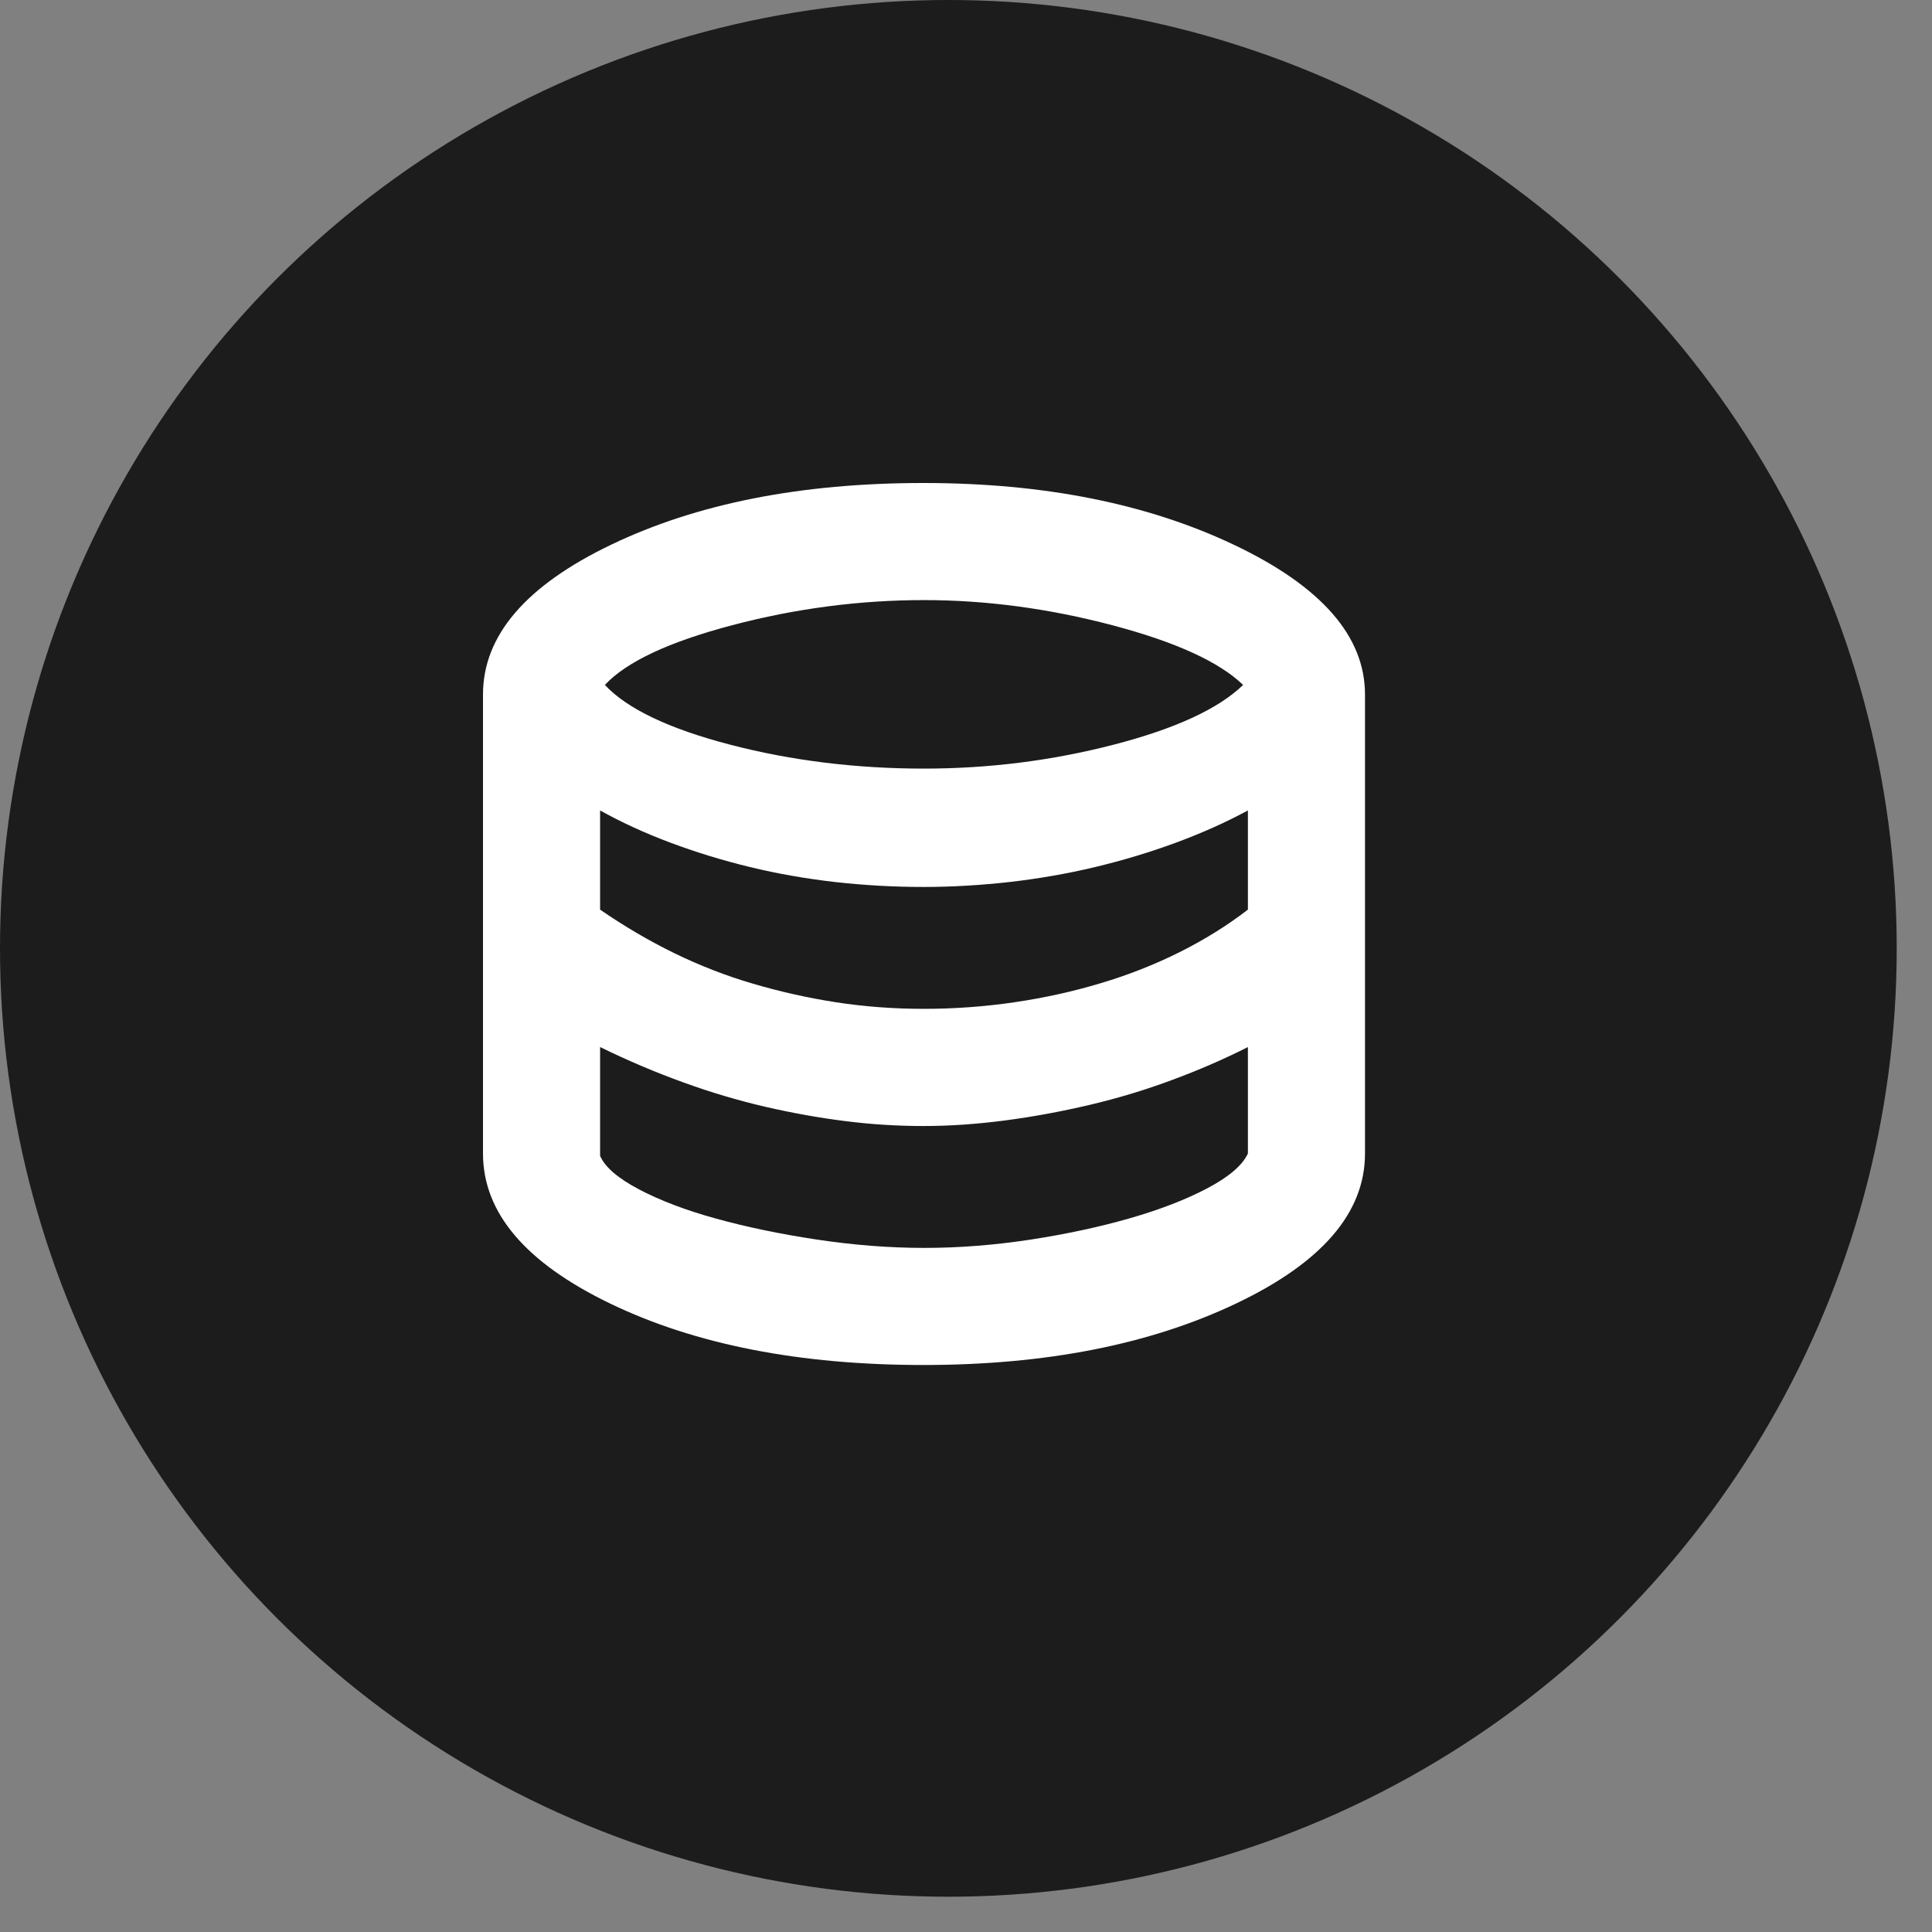<?xml version="1.0" encoding="UTF-8"?> <svg xmlns="http://www.w3.org/2000/svg" width="23" height="23" viewBox="0 0 23 23" fill="none"><rect x="0" y="0" width="23" height="23" fill="#808080" stroke="none"/><circle cx="11.29" cy="11.29" r="11.29" fill="#1C1C1C"></circle><path d="M10.993 16.25C9.518 16.25 8.275 16.006 7.265 15.519C6.255 15.032 5.75 14.437 5.75 13.732V8.268C5.75 7.566 6.26 6.971 7.279 6.483C8.299 5.994 9.537 5.75 10.993 5.75C12.43 5.75 13.665 5.997 14.699 6.49C15.733 6.983 16.25 7.576 16.25 8.268V13.732C16.25 14.437 15.738 15.032 14.713 15.519C13.689 16.006 12.449 16.25 10.993 16.25ZM10.999 9.15C11.768 9.15 12.52 9.056 13.255 8.866C13.99 8.676 14.505 8.439 14.799 8.154C14.514 7.879 13.995 7.642 13.241 7.443C12.487 7.244 11.74 7.144 11 7.144C10.232 7.144 9.471 7.244 8.716 7.443C7.962 7.642 7.457 7.879 7.201 8.154C7.467 8.439 7.965 8.676 8.695 8.866C9.425 9.056 10.194 9.15 10.999 9.15ZM11 12.01C11.36 12.01 11.719 11.984 12.074 11.932C12.43 11.88 12.774 11.804 13.106 11.704C13.438 11.605 13.751 11.481 14.045 11.334C14.339 11.187 14.609 11.019 14.856 10.829V9.648C14.588 9.793 14.3 9.921 13.993 10.034C13.686 10.147 13.367 10.243 13.037 10.322C12.707 10.401 12.367 10.46 12.02 10.5C11.672 10.539 11.33 10.559 10.993 10.559C10.637 10.559 10.286 10.539 9.938 10.5C9.591 10.46 9.254 10.401 8.928 10.322C8.602 10.243 8.287 10.146 7.984 10.033C7.68 9.919 7.4 9.791 7.144 9.648V10.829C7.433 11.028 7.728 11.201 8.029 11.348C8.331 11.495 8.643 11.617 8.965 11.711C9.288 11.806 9.618 11.88 9.954 11.932C10.291 11.984 10.64 12.01 11 12.01ZM11.005 14.856C11.415 14.856 11.835 14.823 12.264 14.758C12.693 14.692 13.089 14.607 13.451 14.503C13.813 14.399 14.122 14.279 14.377 14.144C14.633 14.008 14.792 13.871 14.856 13.732V12.465C14.569 12.61 14.267 12.741 13.95 12.858C13.634 12.976 13.308 13.074 12.973 13.153C12.638 13.232 12.303 13.294 11.97 13.338C11.636 13.382 11.311 13.405 10.993 13.405C10.675 13.405 10.362 13.385 10.052 13.345C9.743 13.306 9.427 13.249 9.106 13.175C8.785 13.1 8.46 13.004 8.133 12.885C7.806 12.767 7.476 12.627 7.144 12.465V13.76C7.201 13.893 7.355 14.026 7.607 14.159C7.858 14.291 8.164 14.408 8.524 14.507C8.885 14.607 9.283 14.69 9.72 14.756C10.156 14.822 10.584 14.856 11.005 14.856Z" fill="white"></path></svg> 